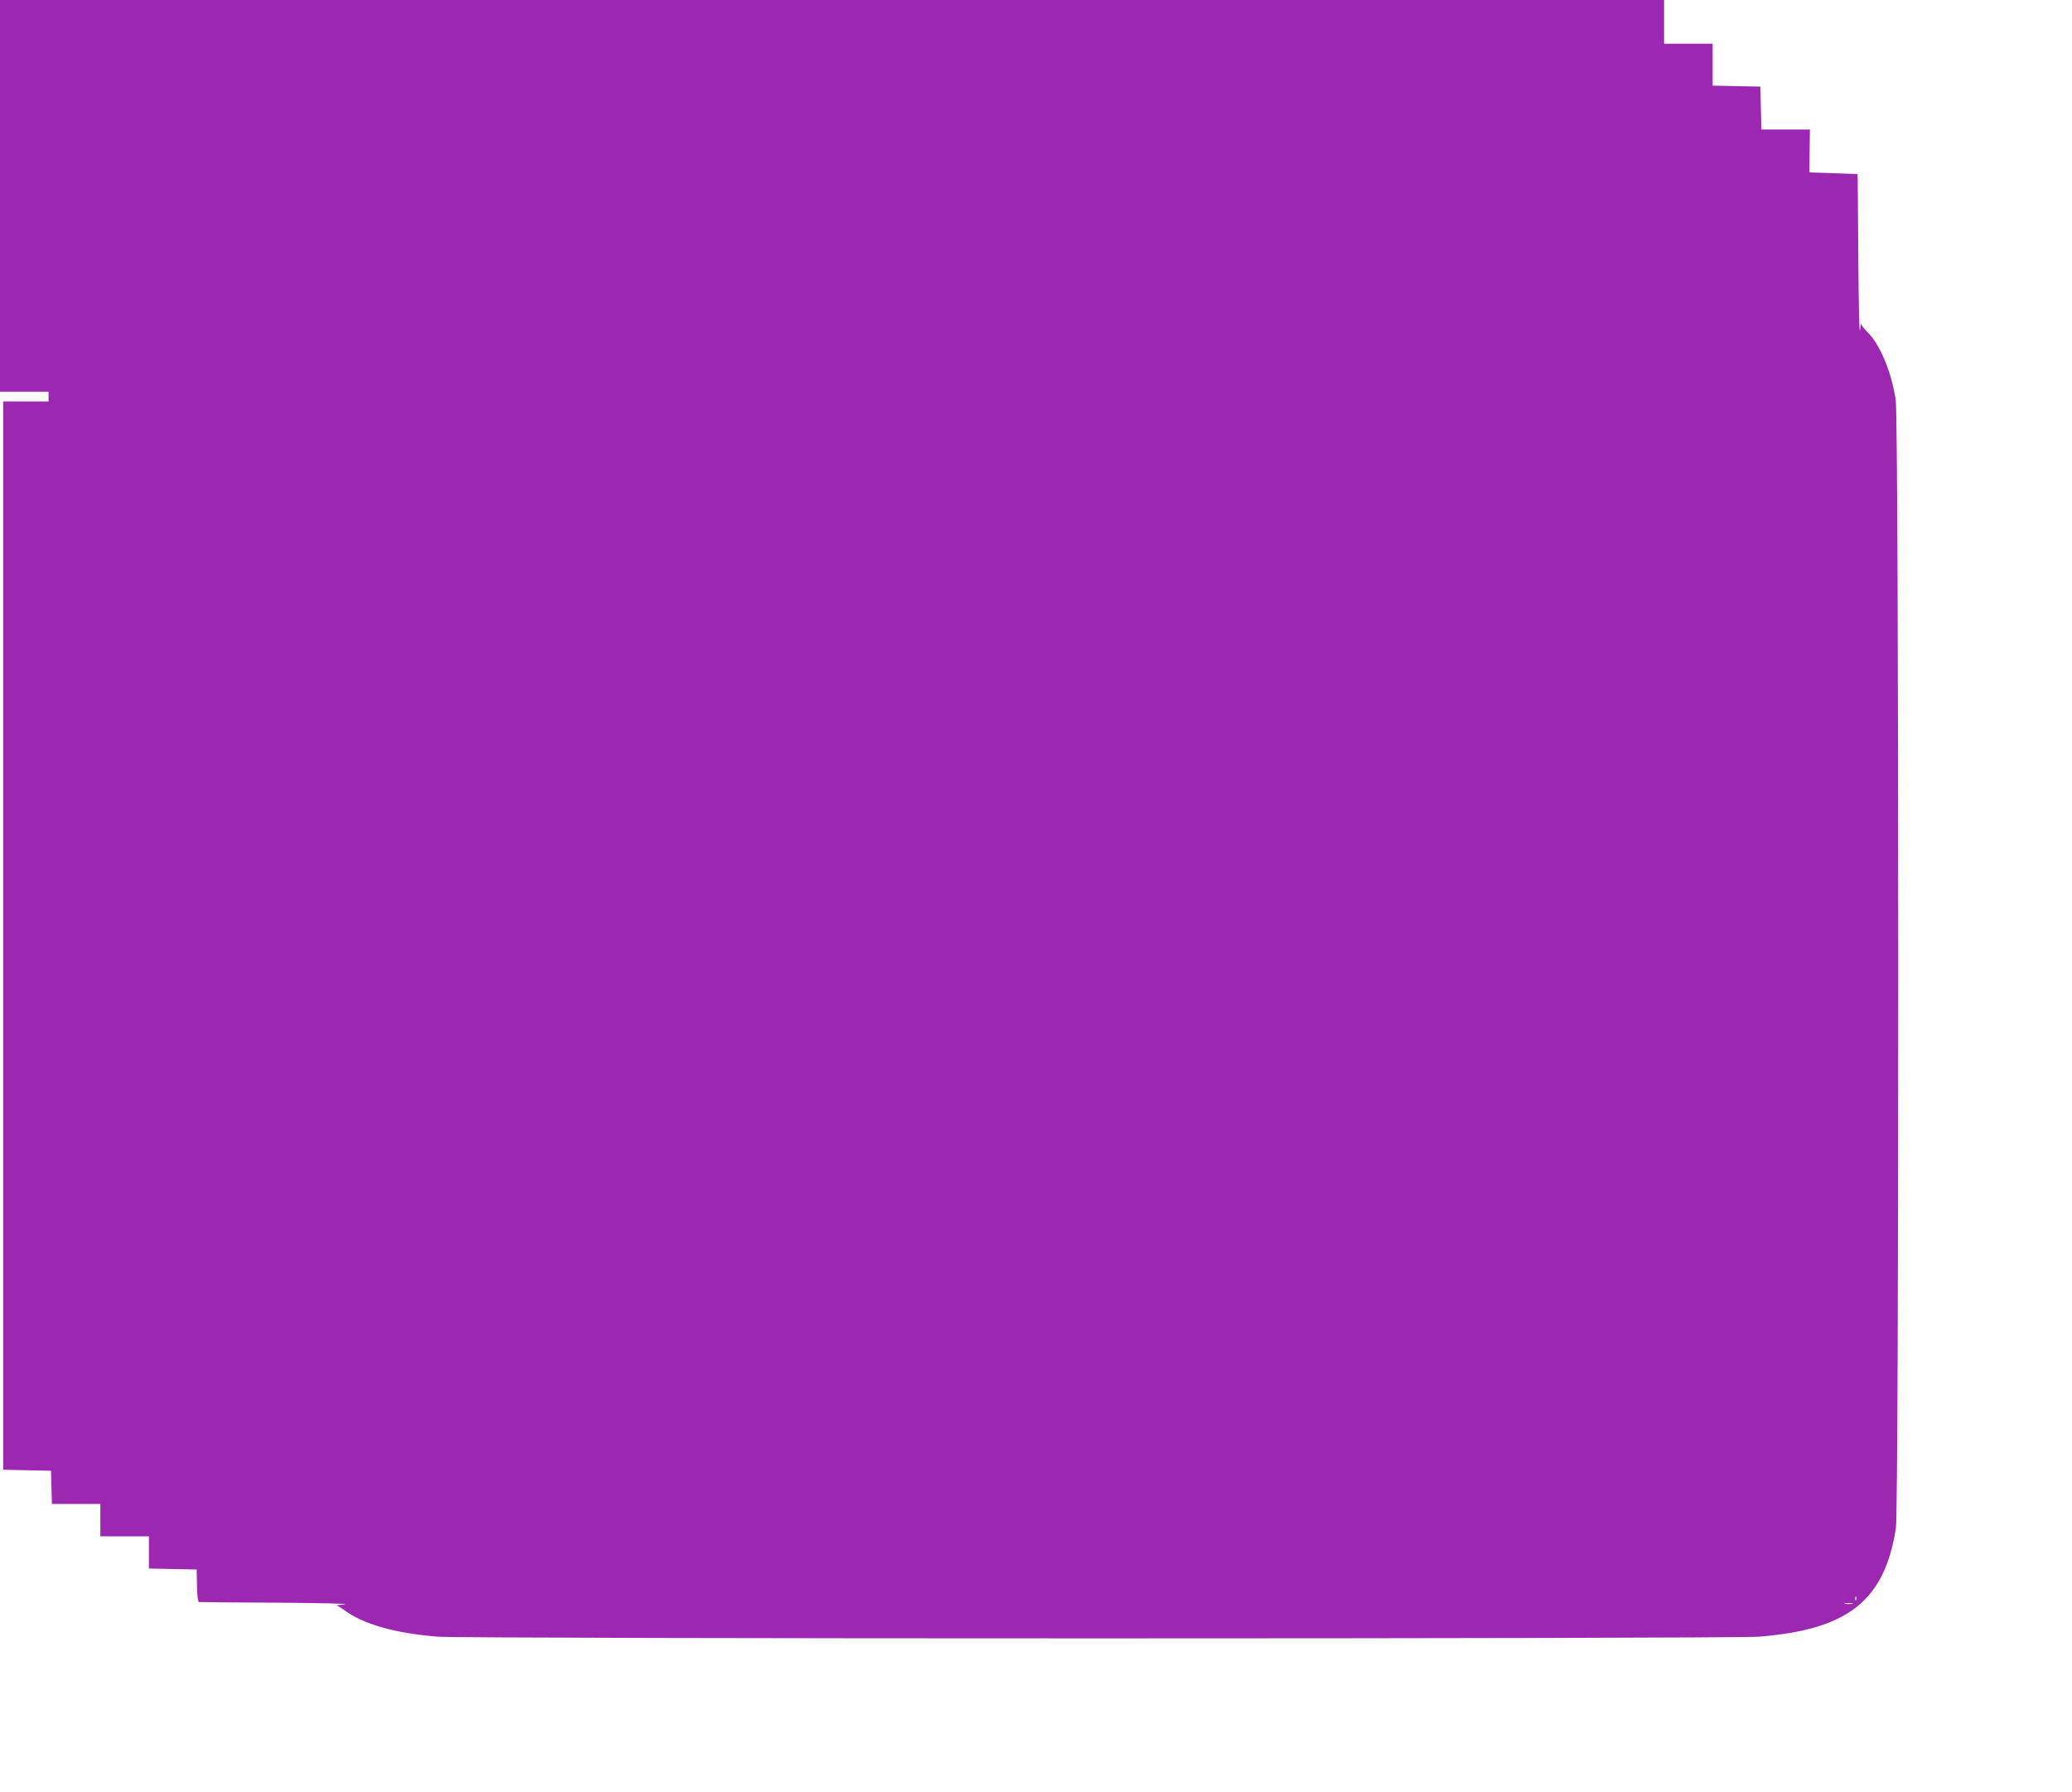 <?xml version="1.0" standalone="no"?>
<!DOCTYPE svg PUBLIC "-//W3C//DTD SVG 20010904//EN"
 "http://www.w3.org/TR/2001/REC-SVG-20010904/DTD/svg10.dtd">
<svg version="1.0" xmlns="http://www.w3.org/2000/svg"
 width="1280pt" height="1107pt" viewBox="0 0 1280 1107"
 preserveAspectRatio="xMidYMid meet">
<g transform="translate(0,1107) scale(0.1,-0.1)"
fill="#9c27b0" stroke="none">
<path d="M0 9860 l0 -1210 150 0 150 0 0 -30 0 -30 -140 0 -140 0 0 -3300 0
-3299 148 -3 147 -3 3 -102 3 -103 149 0 150 0 0 -100 0 -100 150 0 150 0 0
-100 0 -99 148 -3 147 -3 2 -100 c1 -62 6 -100 12 -101 6 -1 226 -3 489 -4
262 -2 448 -6 412 -10 -36 -4 -59 -7 -51 -8 8 -1 28 -13 45 -26 116 -88 316
-145 580 -166 179 -14 7985 -14 8162 0 551 44 776 222 846 670 20 131 19 6833
-1 6970 -26 172 -98 345 -175 419 -20 19 -37 42 -38 50 -1 9 -4 -9 -8 -39 -4
-30 -8 162 -10 428 -2 265 -4 494 -4 510 l-1 27 -149 5 -148 5 1 133 2 132
-150 0 -150 0 -3 133 -3 132 -147 3 -148 3 0 129 0 130 -150 0 -150 0 0 135 0
135 -5140 0 -5140 0 0 -1210z m11467 -8672 c-3 -8 -6 -5 -6 6 -1 11 2 17 5 13
3 -3 4 -12 1 -19z m-24 -25 c-13 -2 -33 -2 -45 0 -13 2 -3 4 22 4 25 0 35 -2
23 -4z"/>
</g>
</svg>
